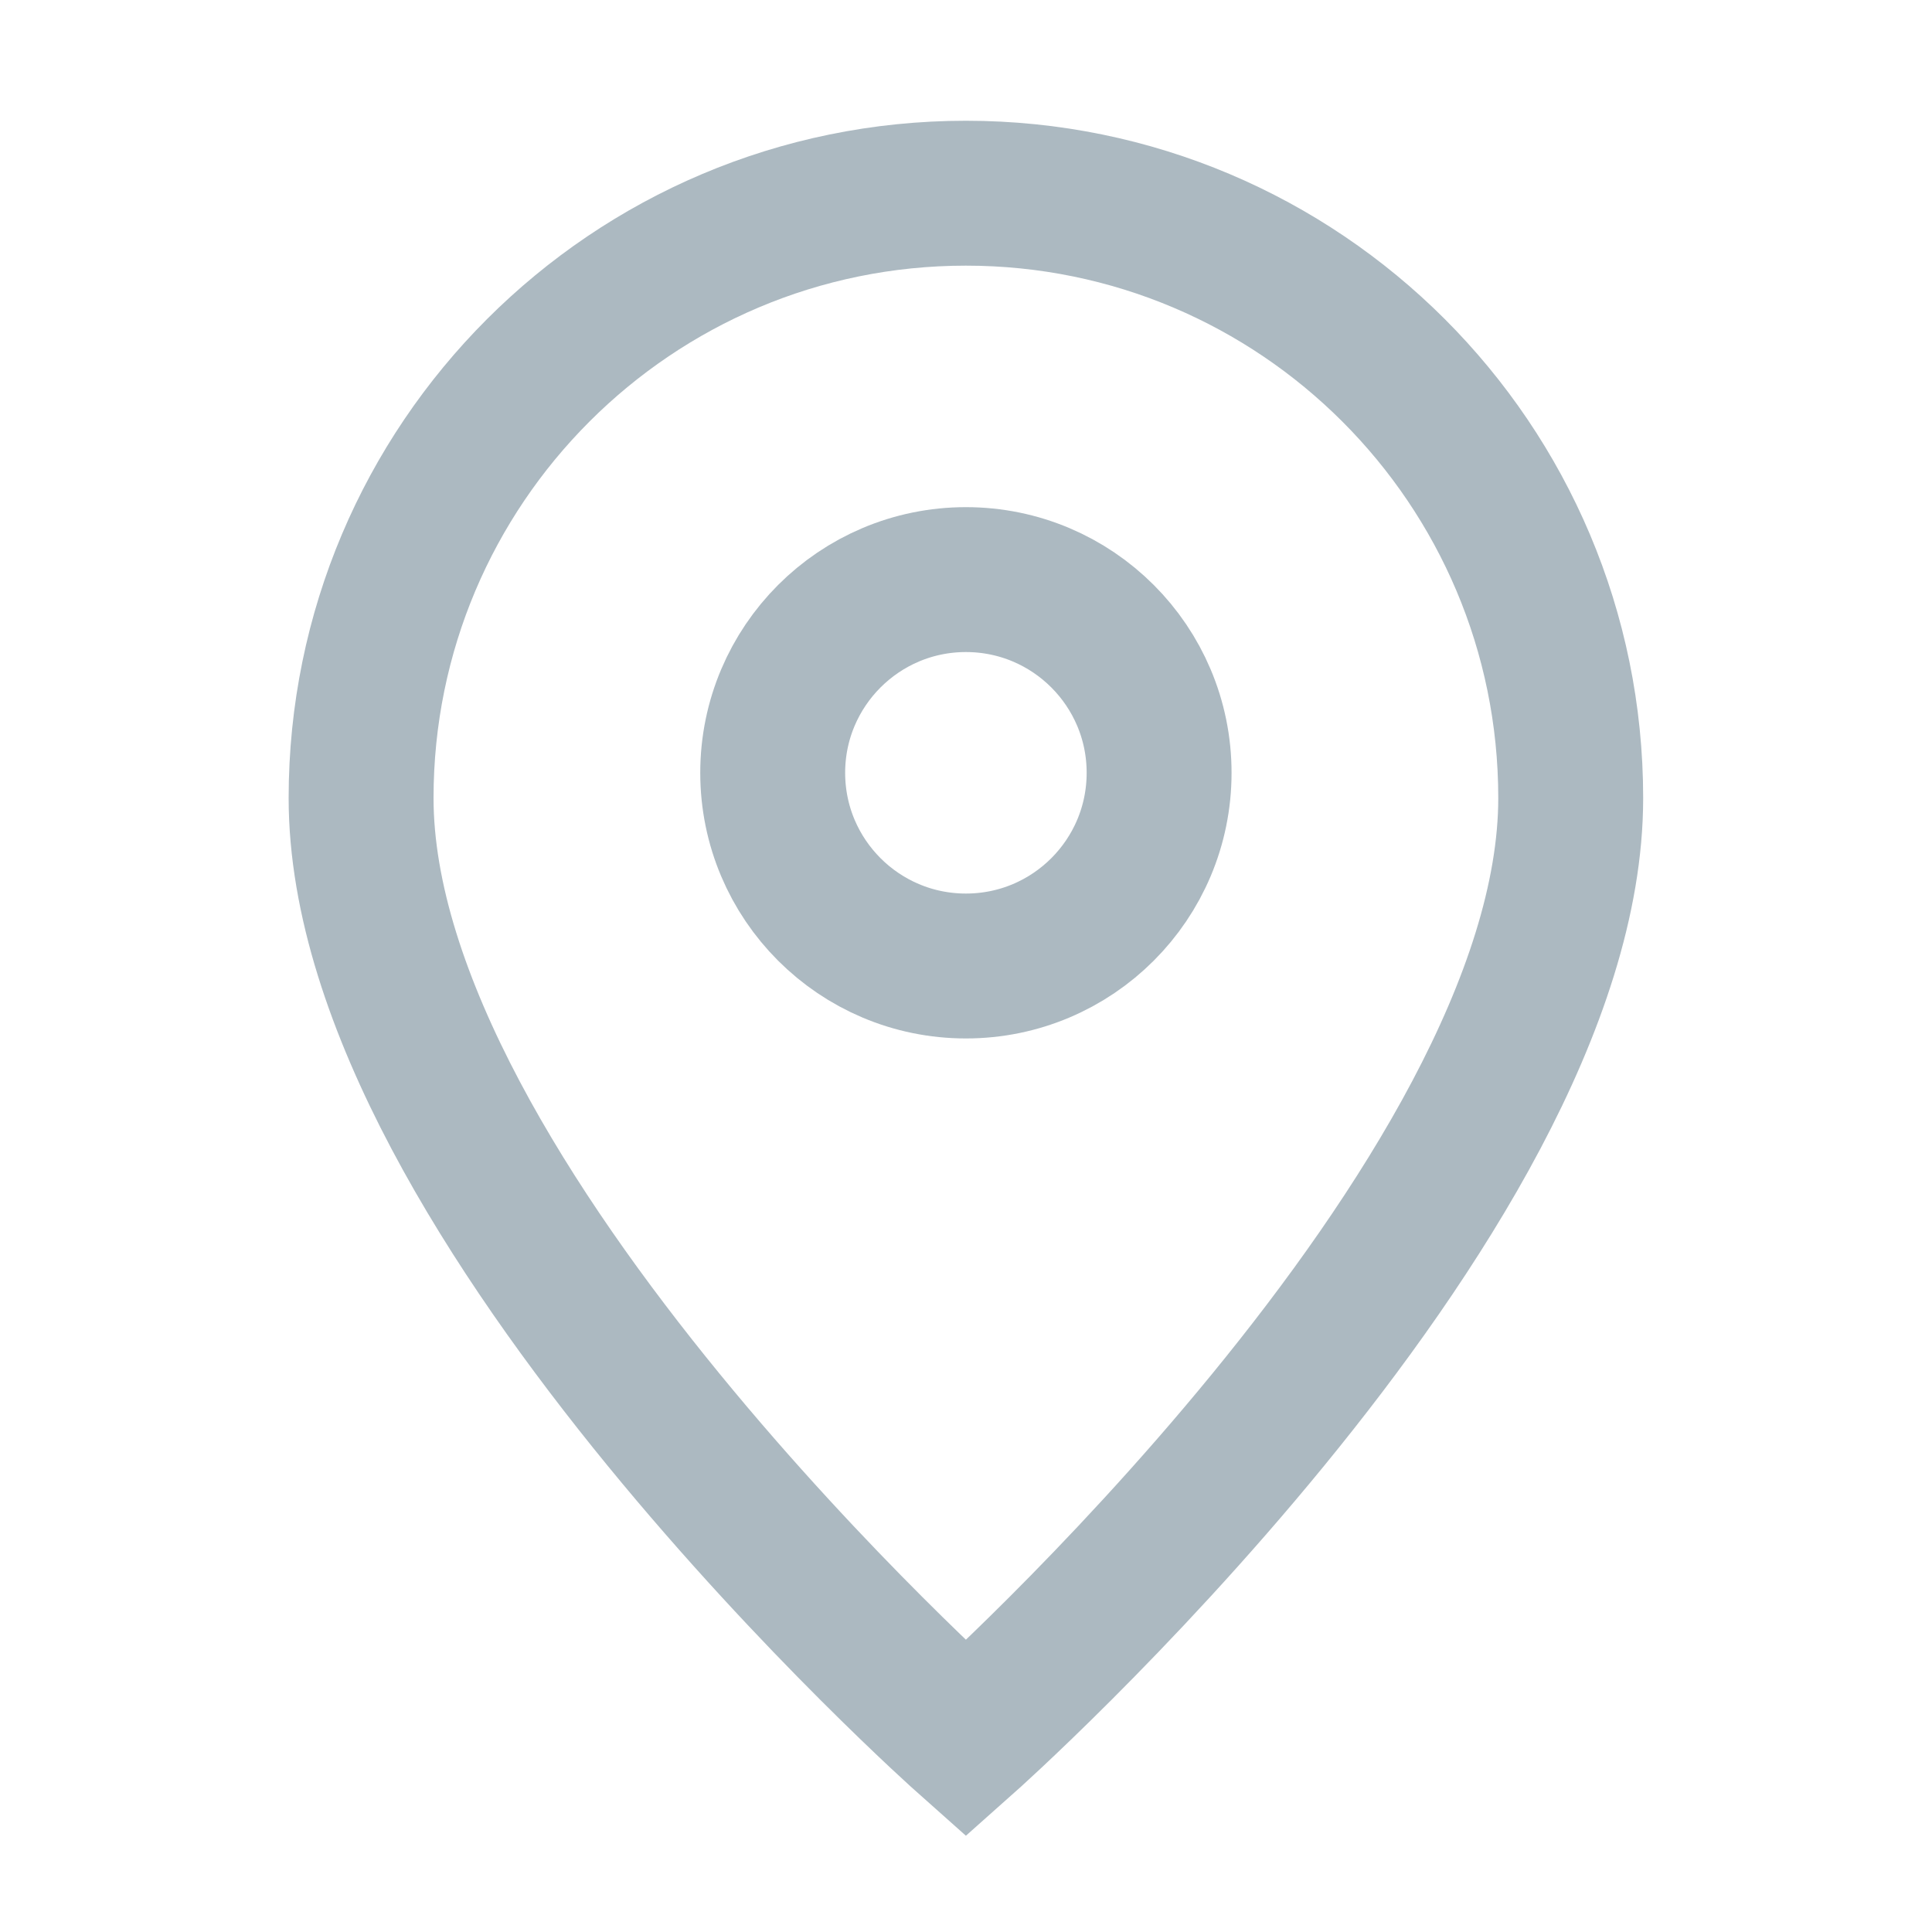 <svg width="20" height="20" viewBox="0 0 20 20" fill="none" xmlns="http://www.w3.org/2000/svg"><path d="M9.999 18C9.999 18 16.26 12.435 16.26 8.261C16.26 4.803 13.457 2 9.999 2C6.541 2 3.738 4.803 3.738 8.261C3.738 12.435 9.999 18 9.999 18Z" stroke="#ACB9C1" stroke-width="1.5"/><path d="M11.999 8C11.999 9.105 11.104 10 9.999 10C8.895 10 7.999 9.105 7.999 8C7.999 6.896 8.895 6 9.999 6C11.104 6 11.999 6.896 11.999 8Z" stroke="#ACB9C1" stroke-width="1.5"/></svg>